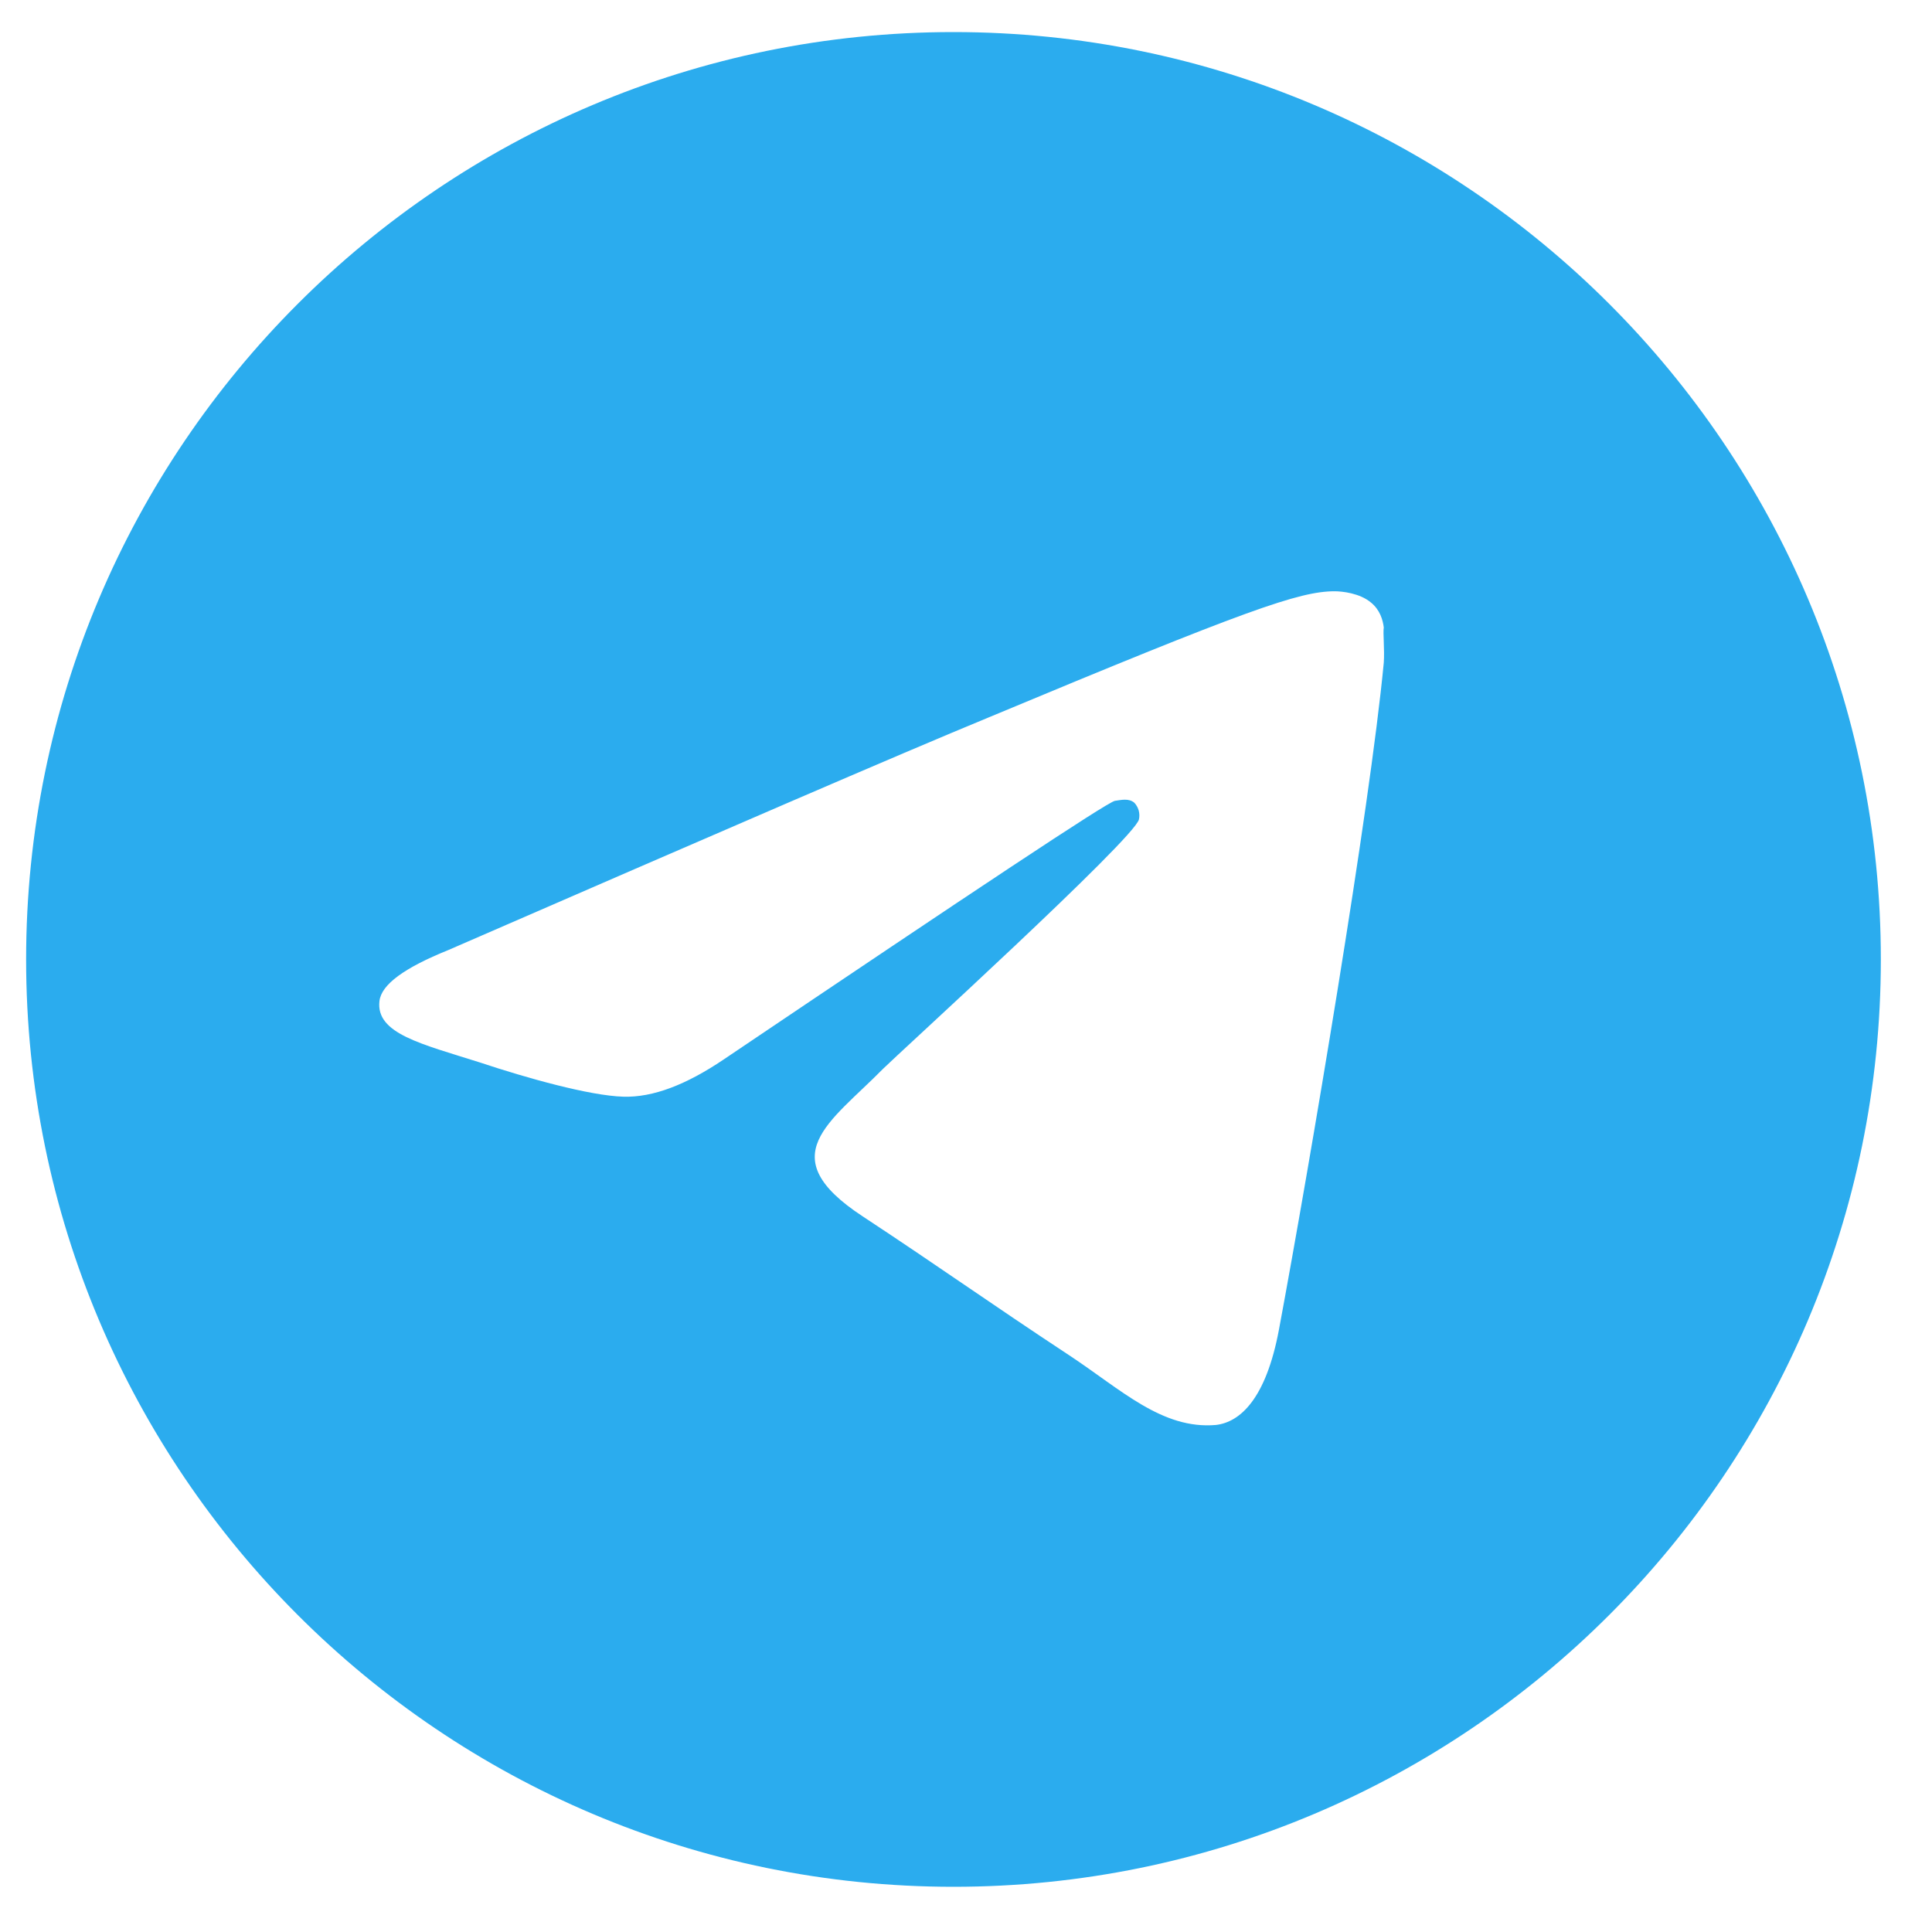 <svg width="25" height="25" viewBox="0 0 25 25" fill="none" xmlns="http://www.w3.org/2000/svg">
<path d="M12.338 0.415C5.714 0.415 0.338 5.791 0.338 12.415C0.338 19.039 5.714 24.415 12.338 24.415C18.962 24.415 24.338 19.039 24.338 12.415C24.338 5.791 18.962 0.415 12.338 0.415ZM17.906 8.575C17.726 10.471 16.946 15.079 16.55 17.203C16.382 18.103 16.046 18.403 15.734 18.439C15.038 18.499 14.51 17.983 13.838 17.539C12.782 16.843 12.182 16.411 11.162 15.739C9.974 14.959 10.742 14.527 11.426 13.831C11.606 13.651 14.678 10.855 14.738 10.603C14.746 10.565 14.745 10.526 14.735 10.488C14.724 10.45 14.705 10.416 14.678 10.387C14.606 10.327 14.51 10.351 14.426 10.363C14.318 10.387 12.638 11.503 9.362 13.711C8.882 14.035 8.45 14.203 8.066 14.191C7.634 14.179 6.818 13.951 6.206 13.747C5.45 13.507 4.862 13.375 4.91 12.955C4.934 12.739 5.234 12.523 5.798 12.295C9.302 10.771 11.63 9.763 12.794 9.283C16.13 7.891 16.814 7.651 17.27 7.651C17.366 7.651 17.594 7.675 17.738 7.795C17.858 7.891 17.894 8.023 17.906 8.119C17.894 8.191 17.918 8.407 17.906 8.575Z" fill="#2BACEE"/>
</svg>
